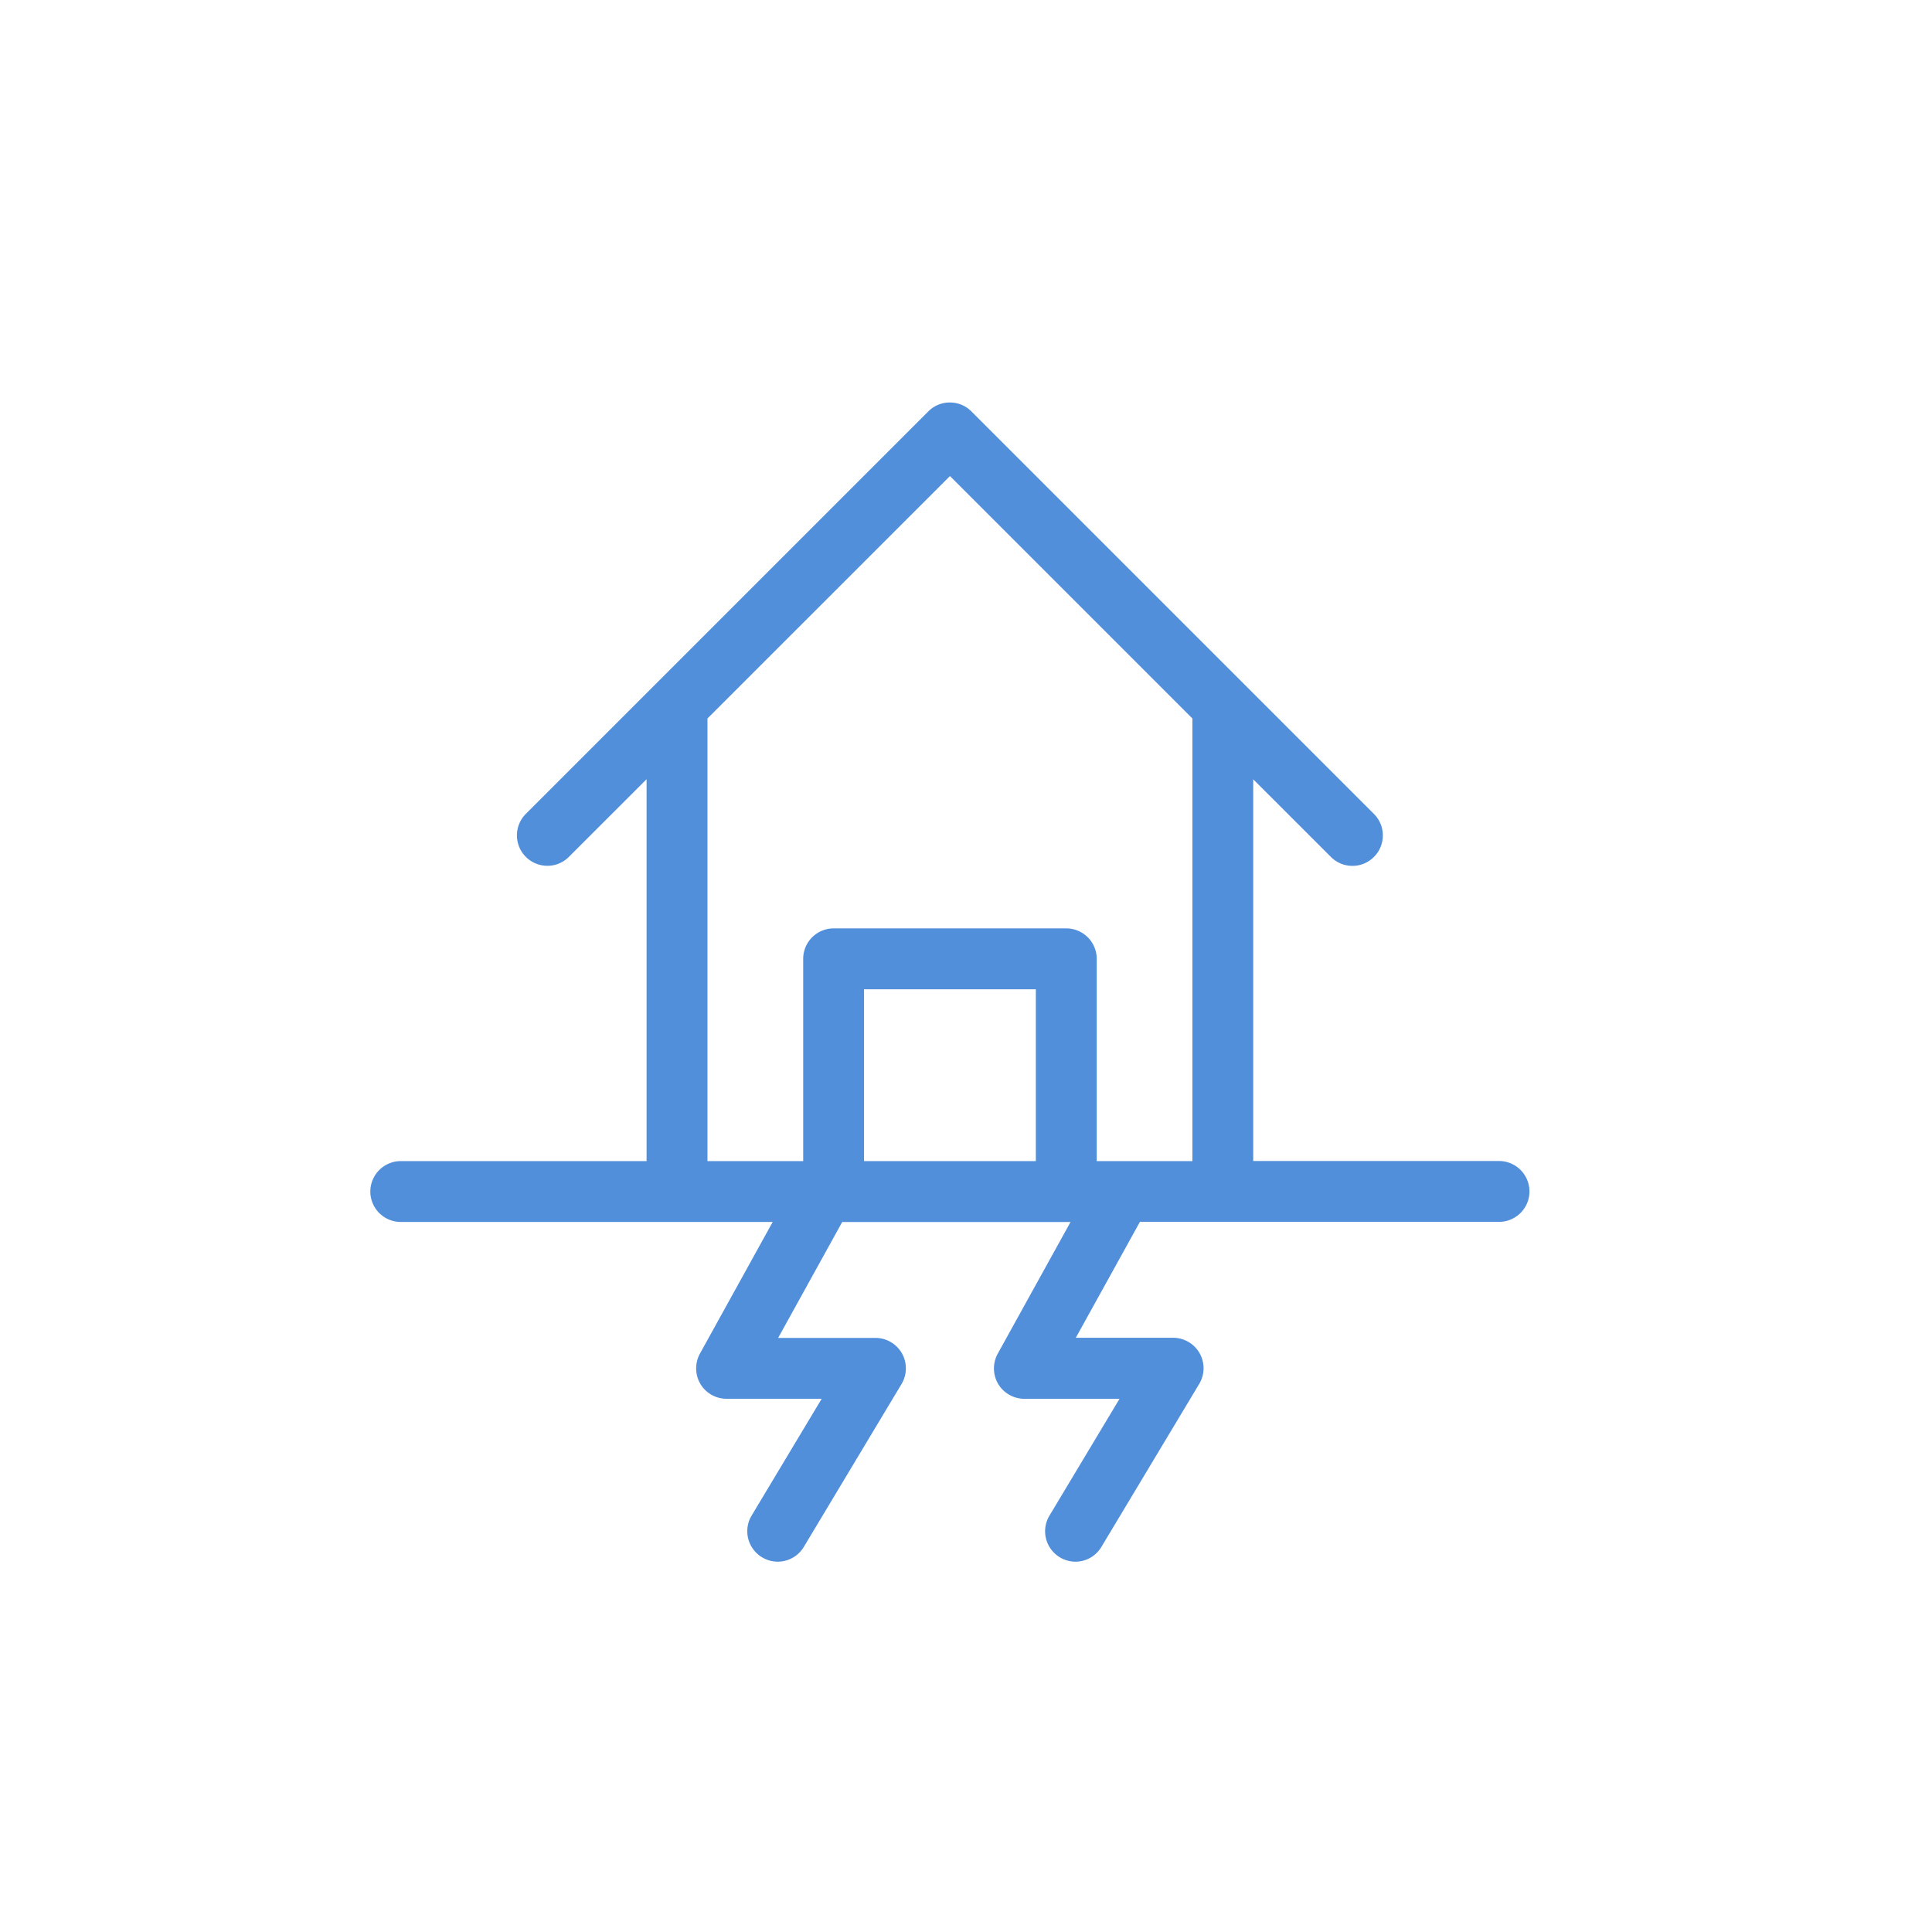 <svg xmlns="http://www.w3.org/2000/svg" xmlns:xlink="http://www.w3.org/1999/xlink" width="60" height="60" viewBox="0 0 60 60"><defs><clipPath id="a"><rect width="60" height="60" transform="translate(820 2535)" fill="none" stroke="#707070" stroke-width="1"/></clipPath></defs><g transform="translate(-820 -2535)" clip-path="url(#a)"><path d="M-6598.1,6741a.947.947,0,0,1-.484-.135.947.947,0,0,1-.432-.581.94.94,0,0,1,.107-.715l2.176-3.628h-2.954a.953.953,0,0,1-.816-.463.952.952,0,0,1-.012-.939l2.261-4.089h-7.091l-1.99,3.6h3.022a.947.947,0,0,1,.822.479.948.948,0,0,1-.012.953l-3.035,5.059a.943.943,0,0,1-.812.458.949.949,0,0,1-.484-.135.948.948,0,0,1-.431-.581.945.945,0,0,1,.106-.715l2.176-3.628h-2.954a.946.946,0,0,1-.814-.463.955.955,0,0,1-.013-.939l2.26-4.089h-11.55a.946.946,0,0,1-.946-.944.947.947,0,0,1,.946-.946h7.633V6716.7l-2.413,2.411a.936.936,0,0,1-.668.277.941.941,0,0,1-.668-.277.936.936,0,0,1-.277-.668.941.941,0,0,1,.277-.668l12.5-12.5A.934.934,0,0,1-6602,6705a.937.937,0,0,1,.668.278l12.5,12.5a.935.935,0,0,1,.276.667.936.936,0,0,1-.277.668.934.934,0,0,1-.667.277.934.934,0,0,1-.668-.277l-2.413-2.411v11.854h7.633a.947.947,0,0,1,.946.946.946.946,0,0,1-.946.944H-6596.1l-1.991,3.6h3.023a.947.947,0,0,1,.822.479.948.948,0,0,1-.012.953l-3.036,5.059A.939.939,0,0,1-6598.1,6741Zm-7.514-19.668h7.227a.947.947,0,0,1,.946.946v6.281h2.971v-13.746l-7.529-7.529-7.531,7.529v13.746h2.973v-6.281A.946.946,0,0,1-6605.614,6721.332Zm.946,1.892v5.335h5.336v-5.335Z" transform="translate(7451.501 -4157.5)" fill="#518fdb"/></g></svg>